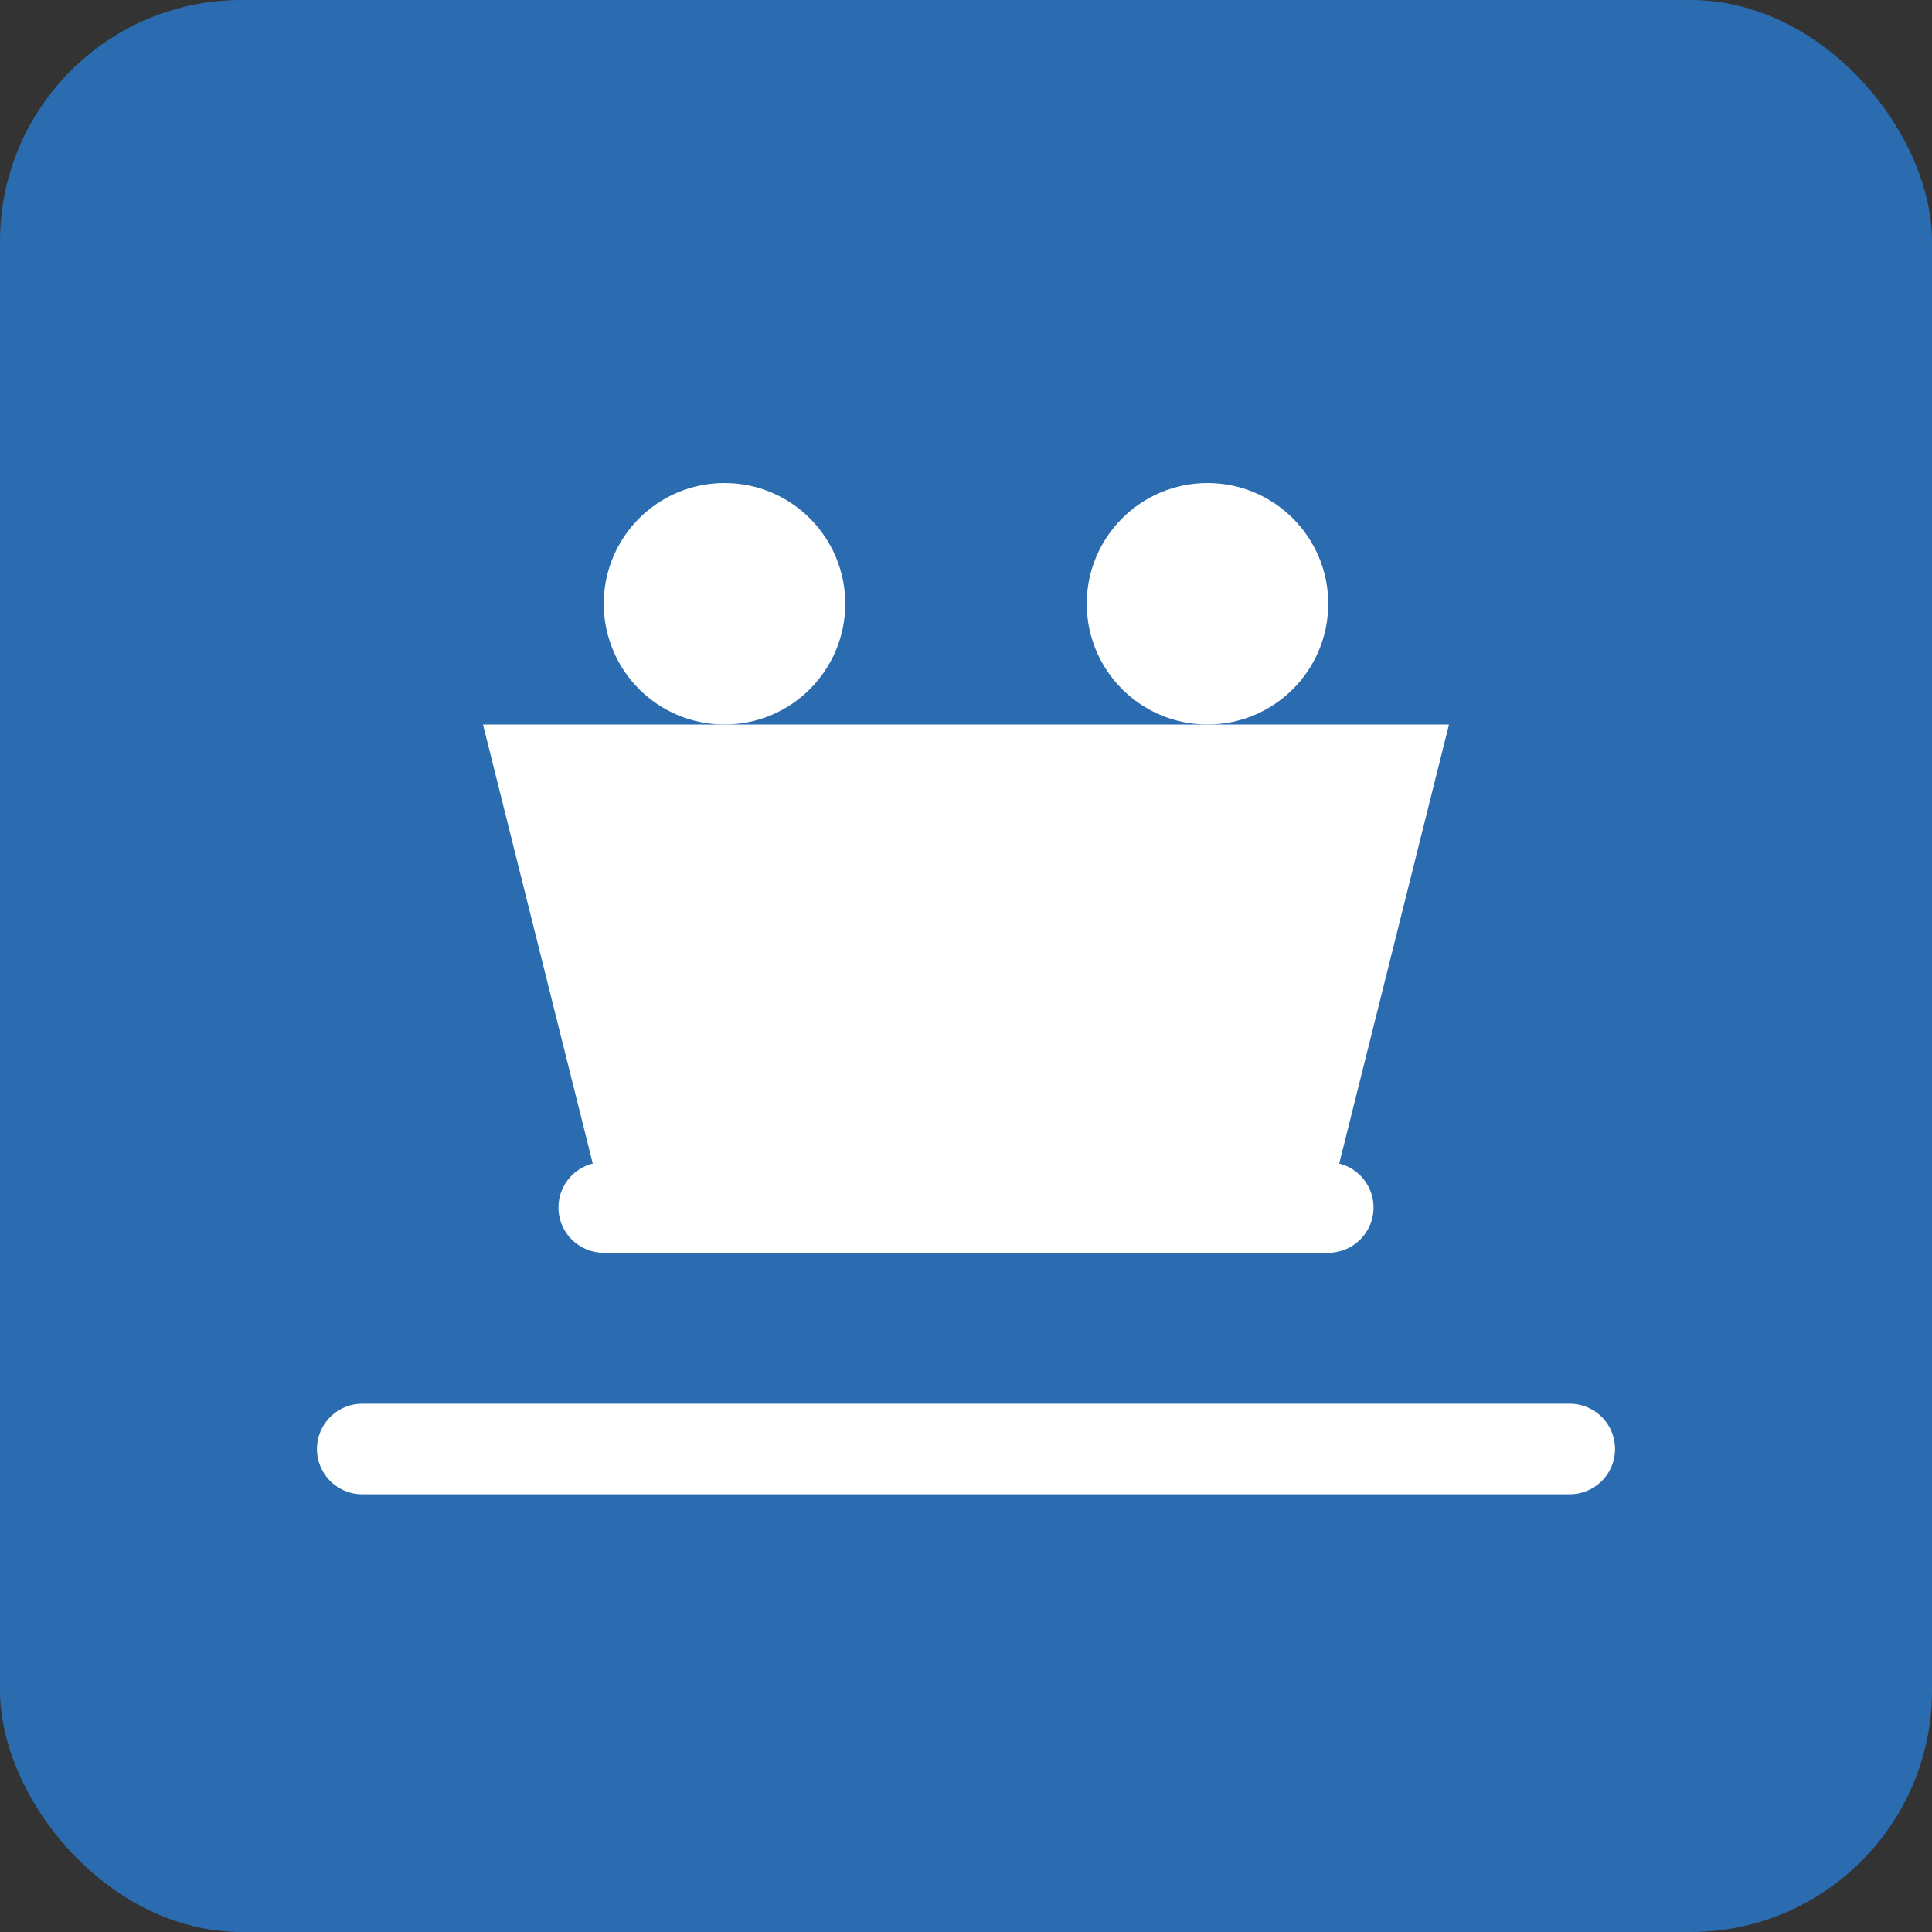 <svg width="32" height="32" viewBox="0 0 32 32" fill="none" xmlns="http://www.w3.org/2000/svg">
  <rect x="0" y="0" width="32" height="32" fill="#333333" stroke="none"/>
  <rect width="32" height="32" rx="4" fill="#2B6CB0"/>
  <path d="M8 12h16l-2 8H10l-2-8z" fill="#FFFFFF"/>
  <circle cx="12" cy="10" r="2" fill="#FFFFFF"/>
  <circle cx="20" cy="10" r="2" fill="#FFFFFF"/>
  <path d="M6 24h20M10 20h12" stroke="#FFFFFF" stroke-width="1.5" stroke-linecap="round"/>
</svg>
